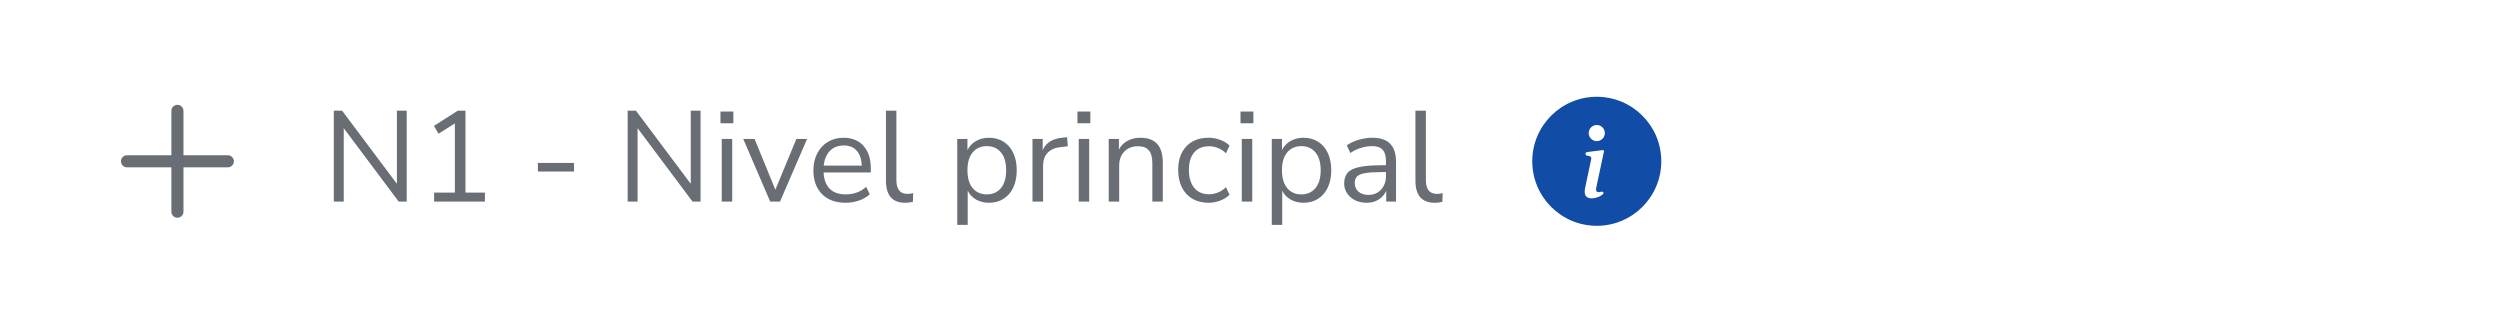 <svg width="310" height="40" viewBox="0 0 310 40" fill="none" xmlns="http://www.w3.org/2000/svg">
<rect width="310" height="40" fill="white"/>
<path d="M22 27C21.586 27 21.25 26.664 21.25 26.25V20.75H15.75C15.336 20.75 15 20.414 15 20C15 19.586 15.336 19.25 15.75 19.25H21.25V13.75C21.25 13.336 21.586 13 22 13C22.414 13 22.75 13.336 22.75 13.75V19.25H28.25C28.664 19.25 29 19.586 29 20C29 20.414 28.664 20.75 28.25 20.75H22.75V26.25C22.75 26.664 22.414 27 22 27Z" fill="#696E75"/>
<path d="M41.392 25V13.72H42.416L49.216 22.792V13.72H50.432V25H49.44L42.624 15.896V25H41.392ZM53.828 25V23.88H56.404V15.304L54.372 16.584L53.812 15.608L56.772 13.72H57.716V23.88H60.132V25H53.828ZM66.699 21.272V20.2H71.179V21.272H66.699ZM77.829 25V13.72H78.853L85.653 22.792V13.72H86.87V25H85.877L79.061 15.896V25H77.829ZM89.337 15.288V13.832H90.937V15.288H89.337ZM89.497 25V17.224H90.793V25H89.497ZM95.504 25L92.16 17.224H93.568L96.144 23.528L98.752 17.224H100.08L96.72 25H95.504ZM104.845 25.144C103.618 25.144 102.648 24.787 101.933 24.072C101.218 23.347 100.861 22.365 100.861 21.128C100.861 20.328 101.021 19.624 101.341 19.016C101.661 18.397 102.098 17.923 102.653 17.592C103.218 17.251 103.869 17.08 104.605 17.08C105.661 17.08 106.488 17.421 107.085 18.104C107.682 18.776 107.981 19.704 107.981 20.888V21.384H102.125C102.168 22.269 102.424 22.947 102.893 23.416C103.362 23.875 104.013 24.104 104.845 24.104C105.314 24.104 105.762 24.035 106.189 23.896C106.616 23.747 107.021 23.507 107.405 23.176L107.853 24.088C107.501 24.419 107.053 24.68 106.509 24.872C105.965 25.053 105.41 25.144 104.845 25.144ZM104.637 18.04C103.901 18.04 103.32 18.269 102.893 18.728C102.466 19.187 102.216 19.789 102.141 20.536H106.861C106.829 19.747 106.621 19.133 106.237 18.696C105.864 18.259 105.33 18.04 104.637 18.04ZM112.241 25.144C111.451 25.144 110.854 24.915 110.449 24.456C110.054 23.987 109.857 23.309 109.857 22.424V13.72H111.153V22.328C111.153 23.469 111.606 24.04 112.513 24.04C112.779 24.04 113.019 24.008 113.233 23.944L113.201 25.032C112.87 25.107 112.55 25.144 112.241 25.144ZM118.7 27.88V17.224H119.964V18.616C120.199 18.136 120.546 17.763 121.004 17.496C121.474 17.219 122.018 17.08 122.636 17.08C123.33 17.08 123.932 17.245 124.444 17.576C124.967 17.896 125.367 18.36 125.644 18.968C125.932 19.565 126.076 20.28 126.076 21.112C126.076 21.933 125.932 22.648 125.644 23.256C125.367 23.853 124.967 24.317 124.444 24.648C123.932 24.979 123.33 25.144 122.636 25.144C122.039 25.144 121.506 25.011 121.036 24.744C120.567 24.477 120.22 24.109 119.996 23.64V27.88H118.7ZM122.364 24.104C123.09 24.104 123.671 23.848 124.108 23.336C124.546 22.813 124.764 22.072 124.764 21.112C124.764 20.141 124.546 19.4 124.108 18.888C123.671 18.376 123.09 18.12 122.364 18.12C121.639 18.12 121.058 18.376 120.62 18.888C120.183 19.4 119.964 20.141 119.964 21.112C119.964 22.072 120.183 22.813 120.62 23.336C121.058 23.848 121.639 24.104 122.364 24.104ZM128.029 25V17.224H129.293V18.616C129.709 17.677 130.562 17.16 131.853 17.064L132.317 17.016L132.413 18.136L131.597 18.232C130.861 18.296 130.301 18.531 129.917 18.936C129.533 19.331 129.341 19.875 129.341 20.568V25H128.029ZM133.603 15.288V13.832H135.203V15.288H133.603ZM133.763 25V17.224H135.059V25H133.763ZM137.482 25V17.224H138.746V18.552C139.002 18.061 139.364 17.693 139.834 17.448C140.303 17.203 140.831 17.08 141.418 17.08C143.263 17.08 144.186 18.104 144.186 20.152V25H142.89V20.232C142.89 19.507 142.746 18.979 142.458 18.648C142.18 18.307 141.732 18.136 141.114 18.136C140.399 18.136 139.828 18.36 139.402 18.808C138.986 19.245 138.778 19.832 138.778 20.568V25H137.482ZM149.871 25.144C149.093 25.144 148.421 24.979 147.855 24.648C147.29 24.307 146.853 23.832 146.543 23.224C146.245 22.605 146.095 21.885 146.095 21.064C146.095 19.827 146.431 18.856 147.103 18.152C147.775 17.437 148.698 17.08 149.871 17.08C150.351 17.08 150.826 17.165 151.295 17.336C151.765 17.507 152.154 17.747 152.463 18.056L152.015 19C151.706 18.701 151.365 18.483 150.991 18.344C150.629 18.205 150.282 18.136 149.951 18.136C149.141 18.136 148.517 18.392 148.079 18.904C147.642 19.405 147.423 20.131 147.423 21.08C147.423 22.008 147.642 22.744 148.079 23.288C148.517 23.821 149.141 24.088 149.951 24.088C150.282 24.088 150.629 24.019 150.991 23.88C151.365 23.741 151.706 23.517 152.015 23.208L152.463 24.152C152.154 24.461 151.759 24.707 151.279 24.888C150.81 25.059 150.341 25.144 149.871 25.144ZM153.822 15.288V13.832H155.422V15.288H153.822ZM153.982 25V17.224H155.278V25H153.982ZM157.7 27.88V17.224H158.964V18.616C159.199 18.136 159.546 17.763 160.004 17.496C160.474 17.219 161.018 17.08 161.636 17.08C162.33 17.08 162.932 17.245 163.444 17.576C163.967 17.896 164.367 18.36 164.644 18.968C164.932 19.565 165.076 20.28 165.076 21.112C165.076 21.933 164.932 22.648 164.644 23.256C164.367 23.853 163.967 24.317 163.444 24.648C162.932 24.979 162.33 25.144 161.636 25.144C161.039 25.144 160.506 25.011 160.036 24.744C159.567 24.477 159.22 24.109 158.996 23.64V27.88H157.7ZM161.364 24.104C162.09 24.104 162.671 23.848 163.108 23.336C163.546 22.813 163.764 22.072 163.764 21.112C163.764 20.141 163.546 19.4 163.108 18.888C162.671 18.376 162.09 18.12 161.364 18.12C160.639 18.12 160.058 18.376 159.62 18.888C159.183 19.4 158.964 20.141 158.964 21.112C158.964 22.072 159.183 22.813 159.62 23.336C160.058 23.848 160.639 24.104 161.364 24.104ZM169.477 25.144C168.943 25.144 168.463 25.043 168.037 24.84C167.621 24.627 167.29 24.339 167.045 23.976C166.799 23.613 166.677 23.208 166.677 22.76C166.677 22.195 166.821 21.747 167.109 21.416C167.407 21.085 167.893 20.851 168.565 20.712C169.247 20.563 170.175 20.488 171.349 20.488H171.861V19.992C171.861 19.331 171.722 18.856 171.445 18.568C171.178 18.269 170.746 18.12 170.149 18.12C169.679 18.12 169.226 18.189 168.789 18.328C168.351 18.456 167.903 18.669 167.445 18.968L166.997 18.024C167.402 17.736 167.893 17.507 168.469 17.336C169.055 17.165 169.615 17.08 170.149 17.08C171.151 17.08 171.893 17.325 172.373 17.816C172.863 18.307 173.109 19.069 173.109 20.104V25H171.893V23.656C171.69 24.115 171.375 24.477 170.949 24.744C170.533 25.011 170.042 25.144 169.477 25.144ZM169.685 24.168C170.325 24.168 170.847 23.949 171.253 23.512C171.658 23.064 171.861 22.499 171.861 21.816V21.336H171.365C170.501 21.336 169.818 21.379 169.317 21.464C168.826 21.539 168.479 21.677 168.277 21.88C168.085 22.072 167.989 22.339 167.989 22.68C167.989 23.117 168.138 23.475 168.437 23.752C168.746 24.029 169.162 24.168 169.685 24.168ZM177.897 25.144C177.108 25.144 176.51 24.915 176.105 24.456C175.71 23.987 175.513 23.309 175.513 22.424V13.72H176.809V22.328C176.809 23.469 177.262 24.04 178.169 24.04C178.436 24.04 178.676 24.008 178.889 23.944L178.857 25.032C178.526 25.107 178.206 25.144 177.897 25.144Z" fill="#696E75"/>
<path d="M198 28C202.418 28 206 24.418 206 20C206 15.582 202.418 12 198 12C193.582 12 190 15.582 190 20C190 24.418 193.582 28 198 28ZM198.737 18.612C198.832 18.6 198.91 18.685 198.89 18.779L197.929 23.293C197.858 23.633 197.958 23.826 198.233 23.826C198.331 23.826 198.454 23.808 198.577 23.768C198.696 23.729 198.864 23.842 198.838 23.965C198.833 23.985 198.824 24.005 198.81 24.02C198.514 24.354 197.898 24.594 197.366 24.594C196.663 24.594 196.364 24.172 196.558 23.275L197.296 19.807C197.36 19.514 197.302 19.408 197.009 19.338L196.785 19.297C196.661 19.275 196.58 19.154 196.606 19.03C196.626 18.937 196.703 18.867 196.797 18.855L198.737 18.612ZM198 17.5C197.448 17.5 197 17.052 197 16.5C197 15.948 197.448 15.5 198 15.5C198.552 15.5 199 15.948 199 16.5C199 17.052 198.552 17.5 198 17.5Z" fill="#114DA6"/>
</svg>
